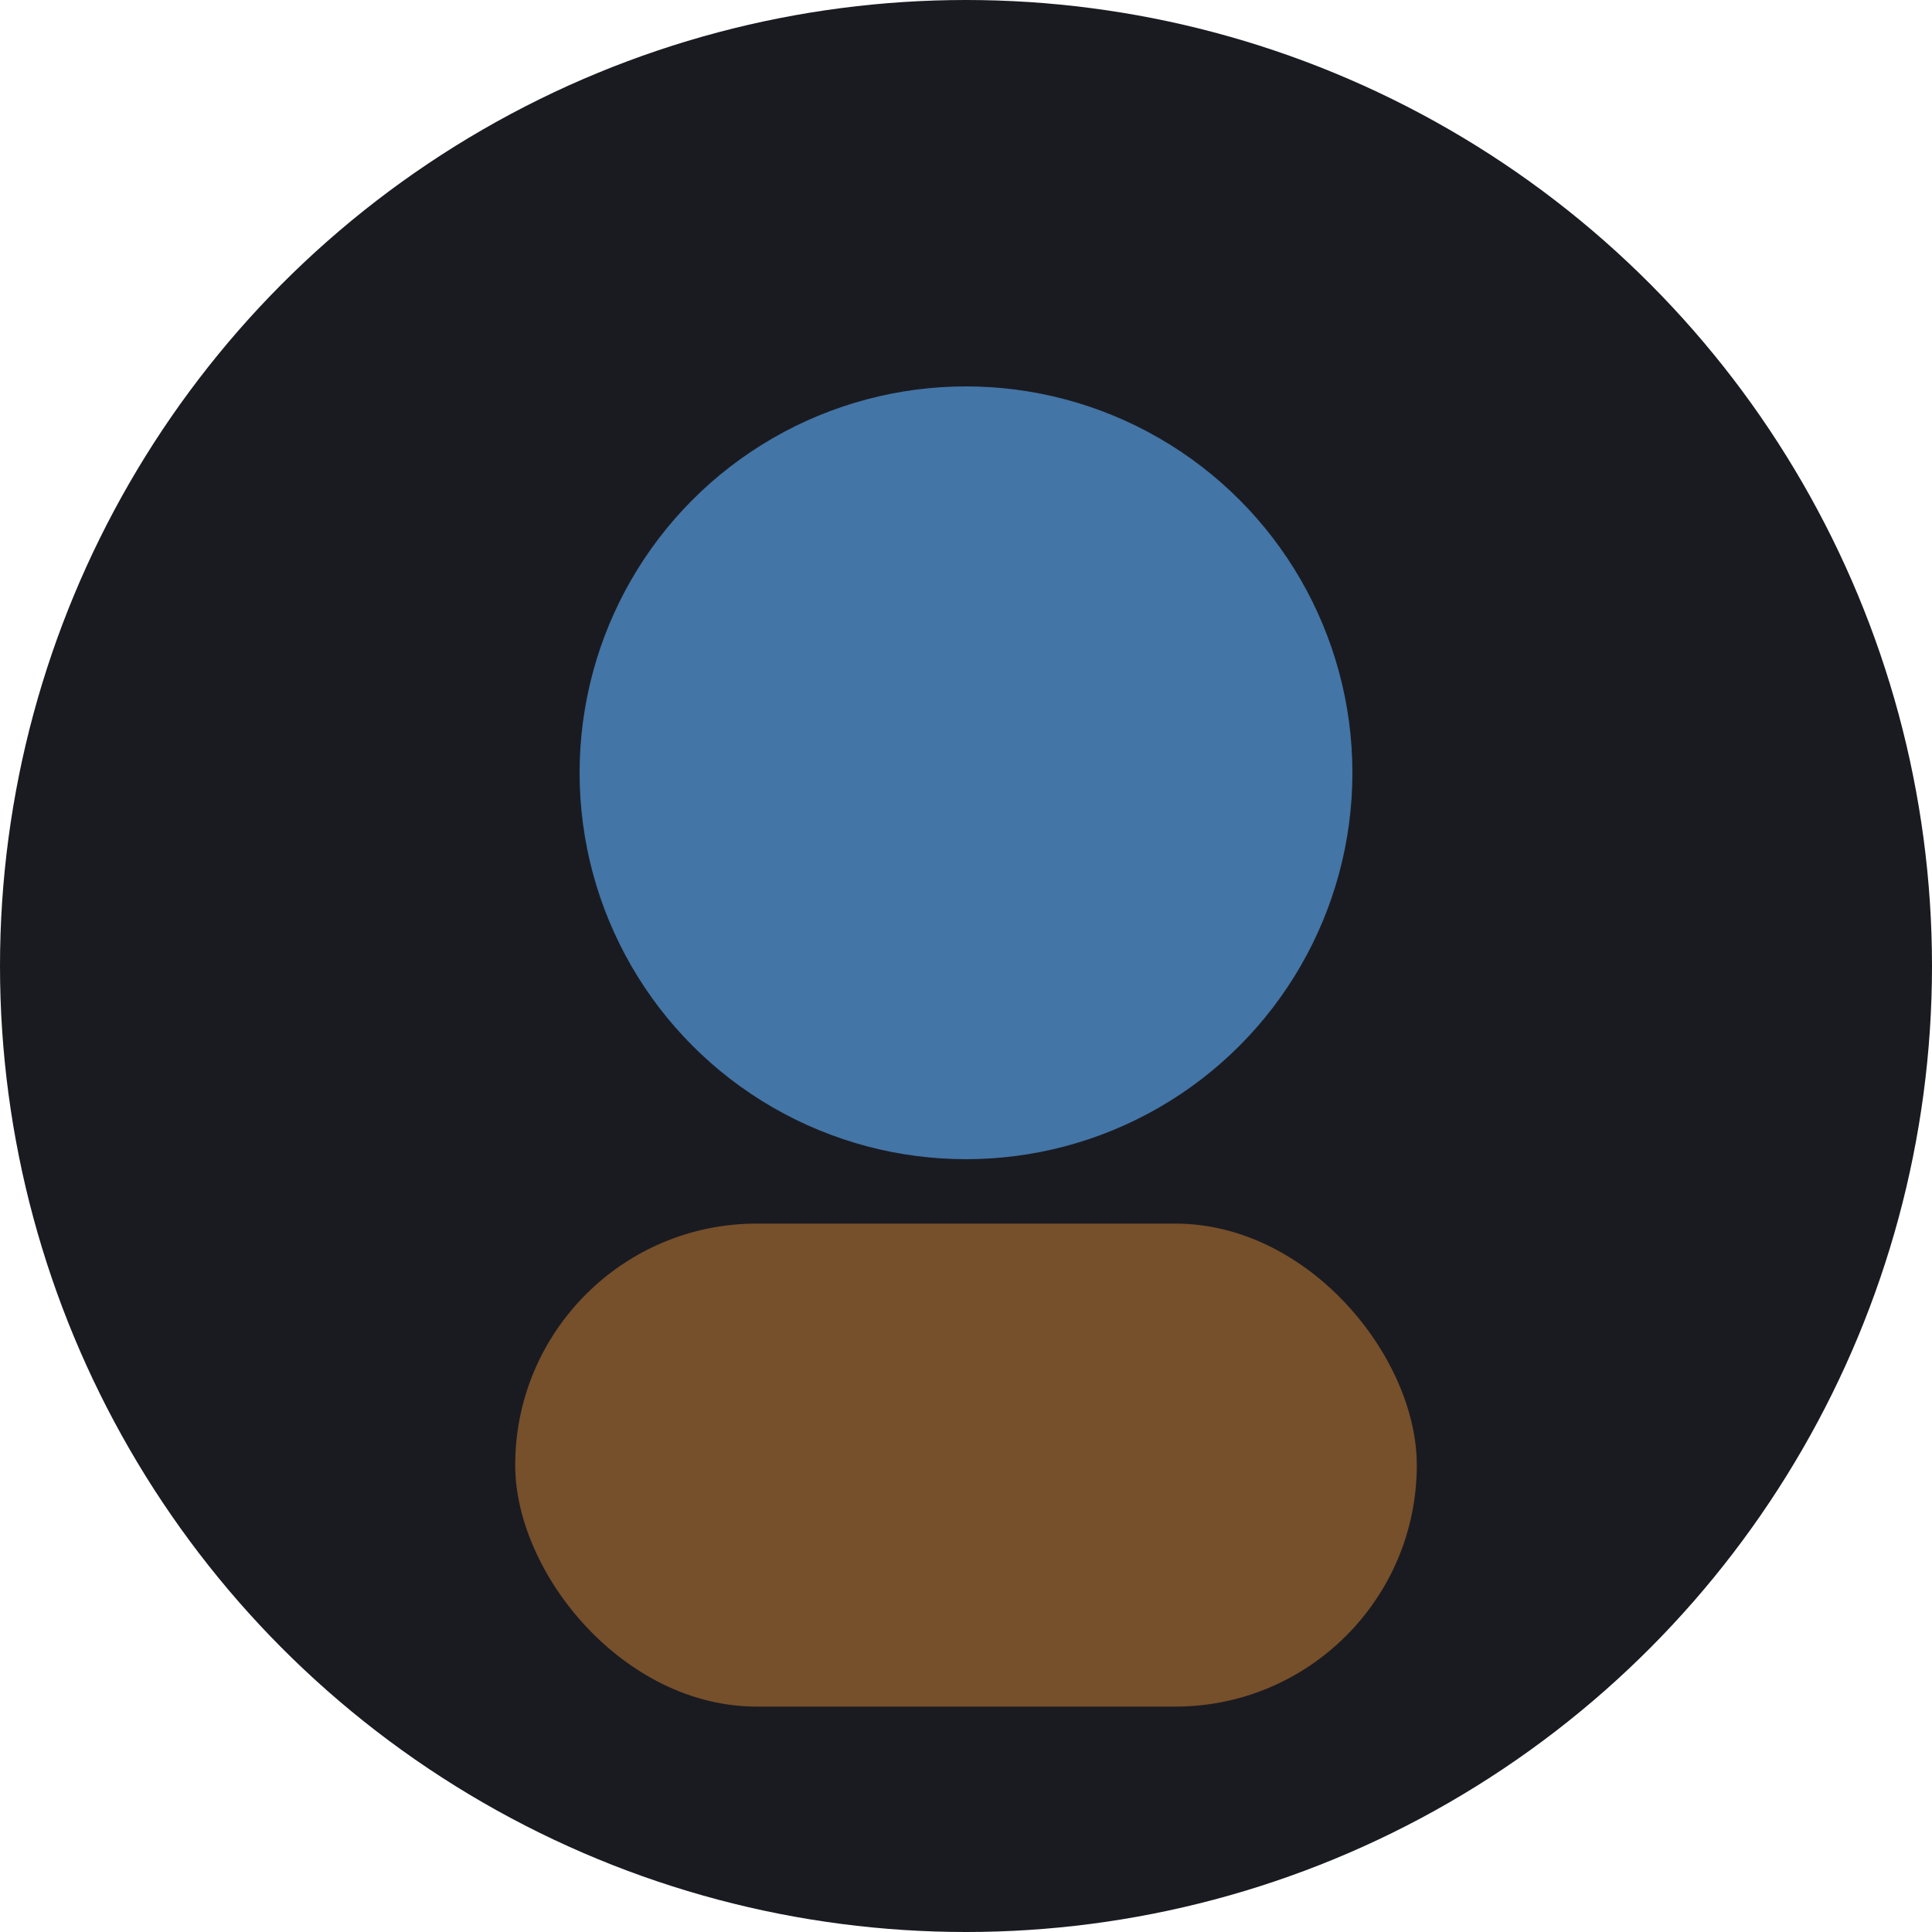 <svg width="120" height="120" viewBox="0 0 120 120" fill="none" xmlns="http://www.w3.org/2000/svg">
  <circle cx="60" cy="60" r="60" fill="#1A1B21"/>
  <circle cx="60" cy="48" r="24" fill="#5FB0FF" opacity="0.6"/>
  <rect x="32" y="76" width="56" height="30" rx="15" fill="#FF9D3A" opacity="0.4"/>
</svg>
